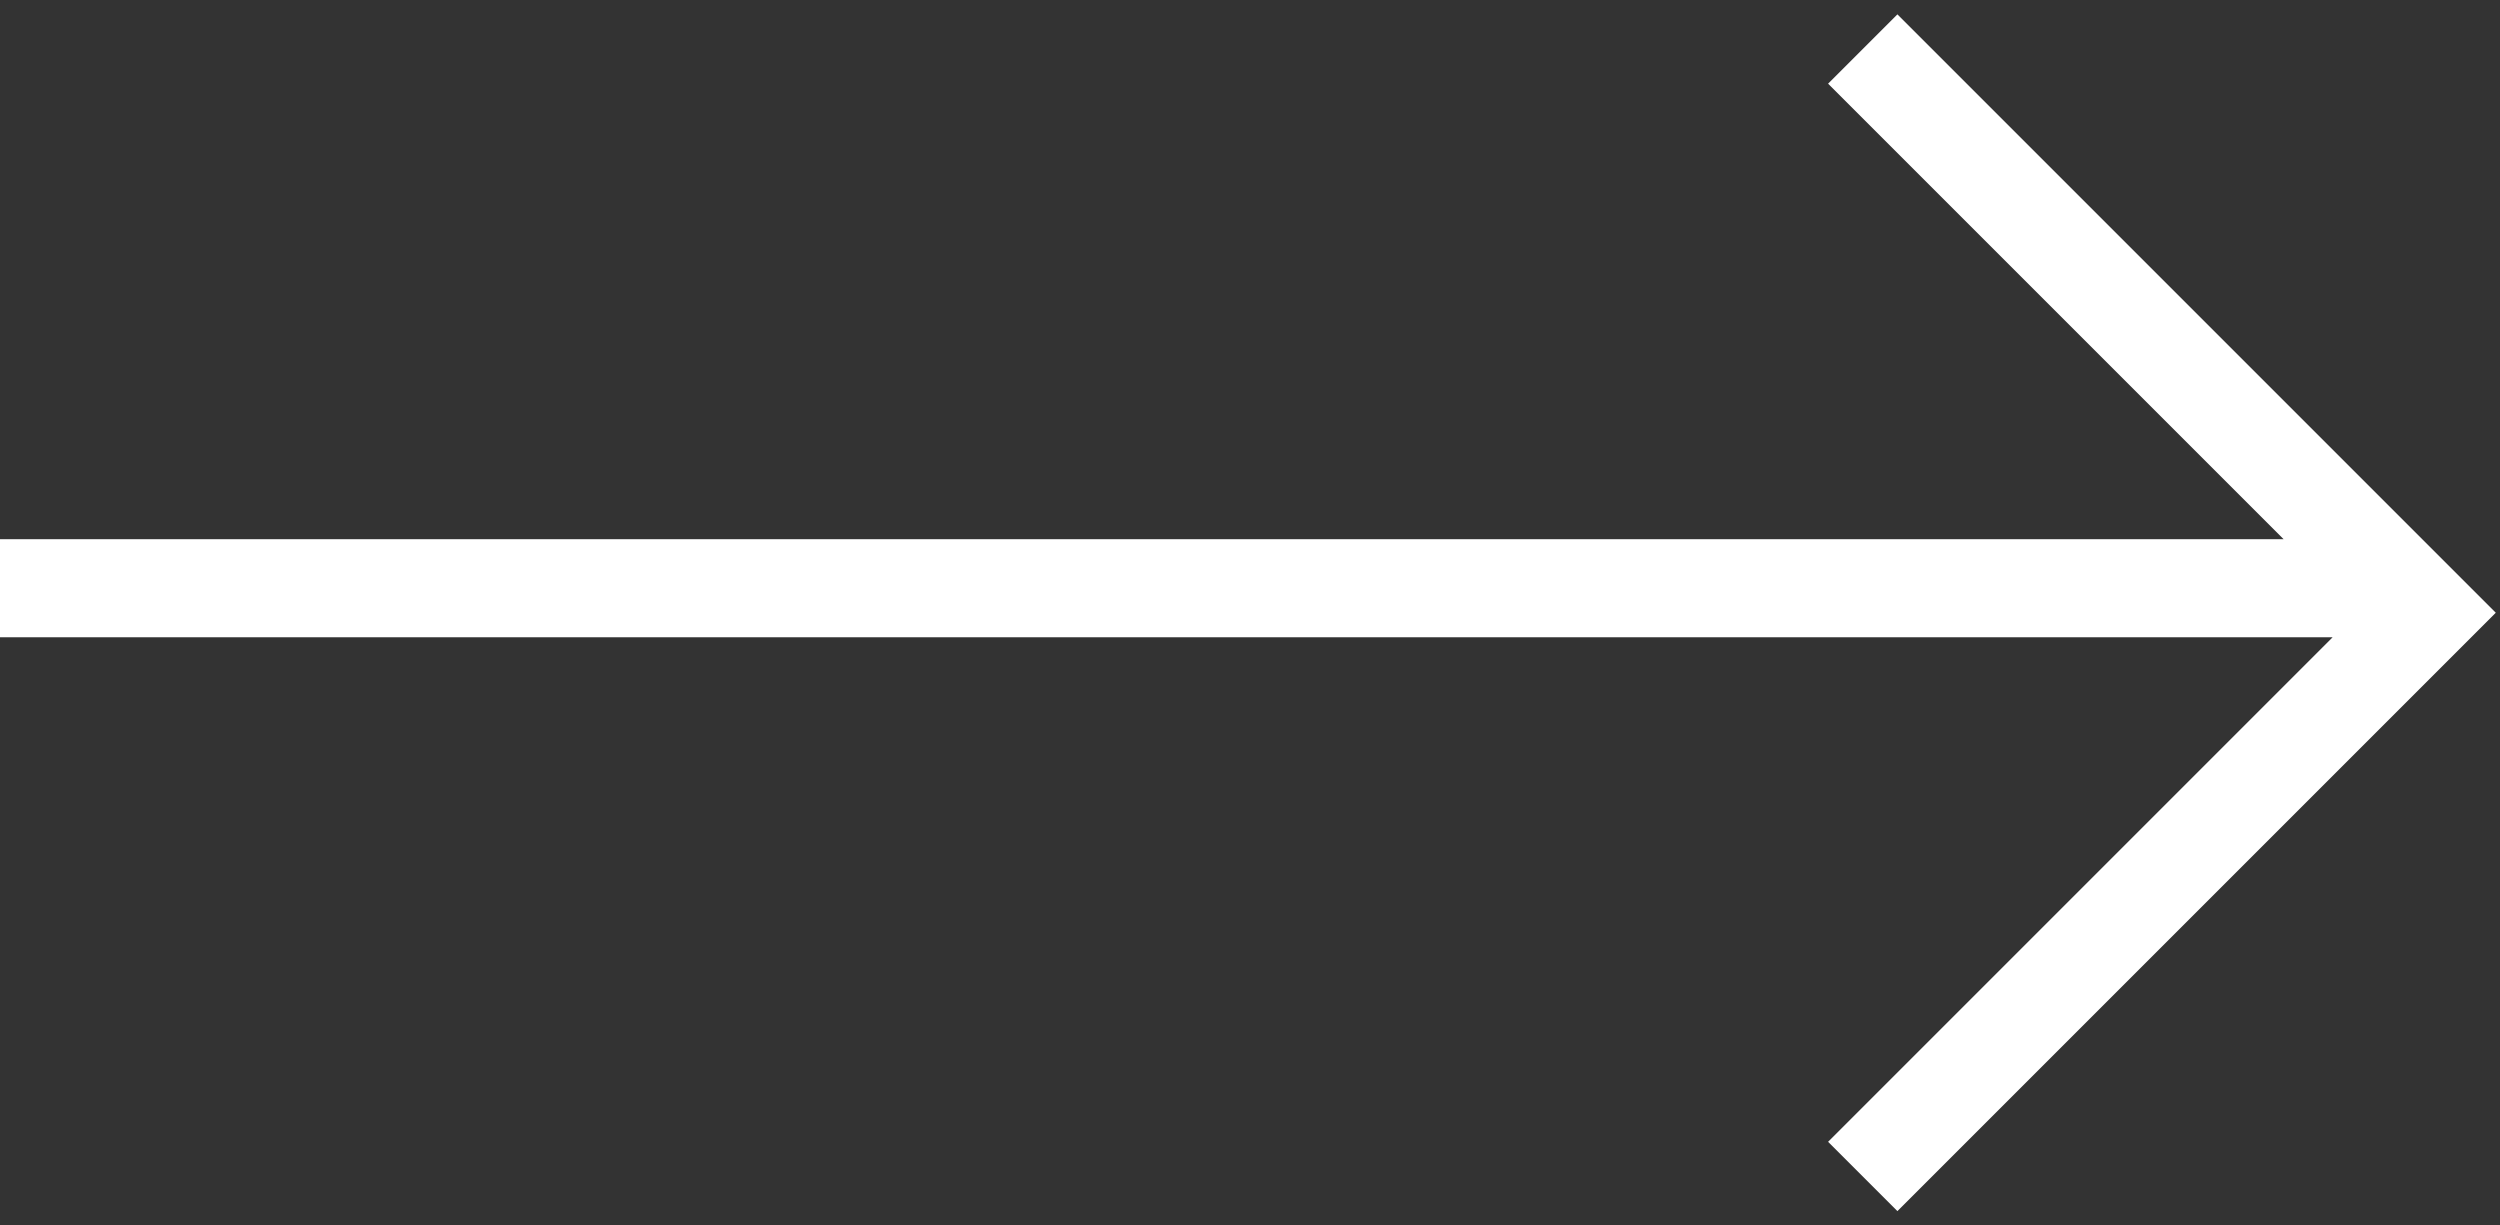 <?xml version="1.0" encoding="UTF-8"?> <svg xmlns="http://www.w3.org/2000/svg" width="51" height="25" viewBox="0 0 51 25" fill="none"><rect x="0" y="0" width="51" height="25" fill="#333333" stroke="none"/> <path d="M0 12H49M38 1L49.5 12.5L38 24" stroke="white" stroke-width="2"></path> </svg> 